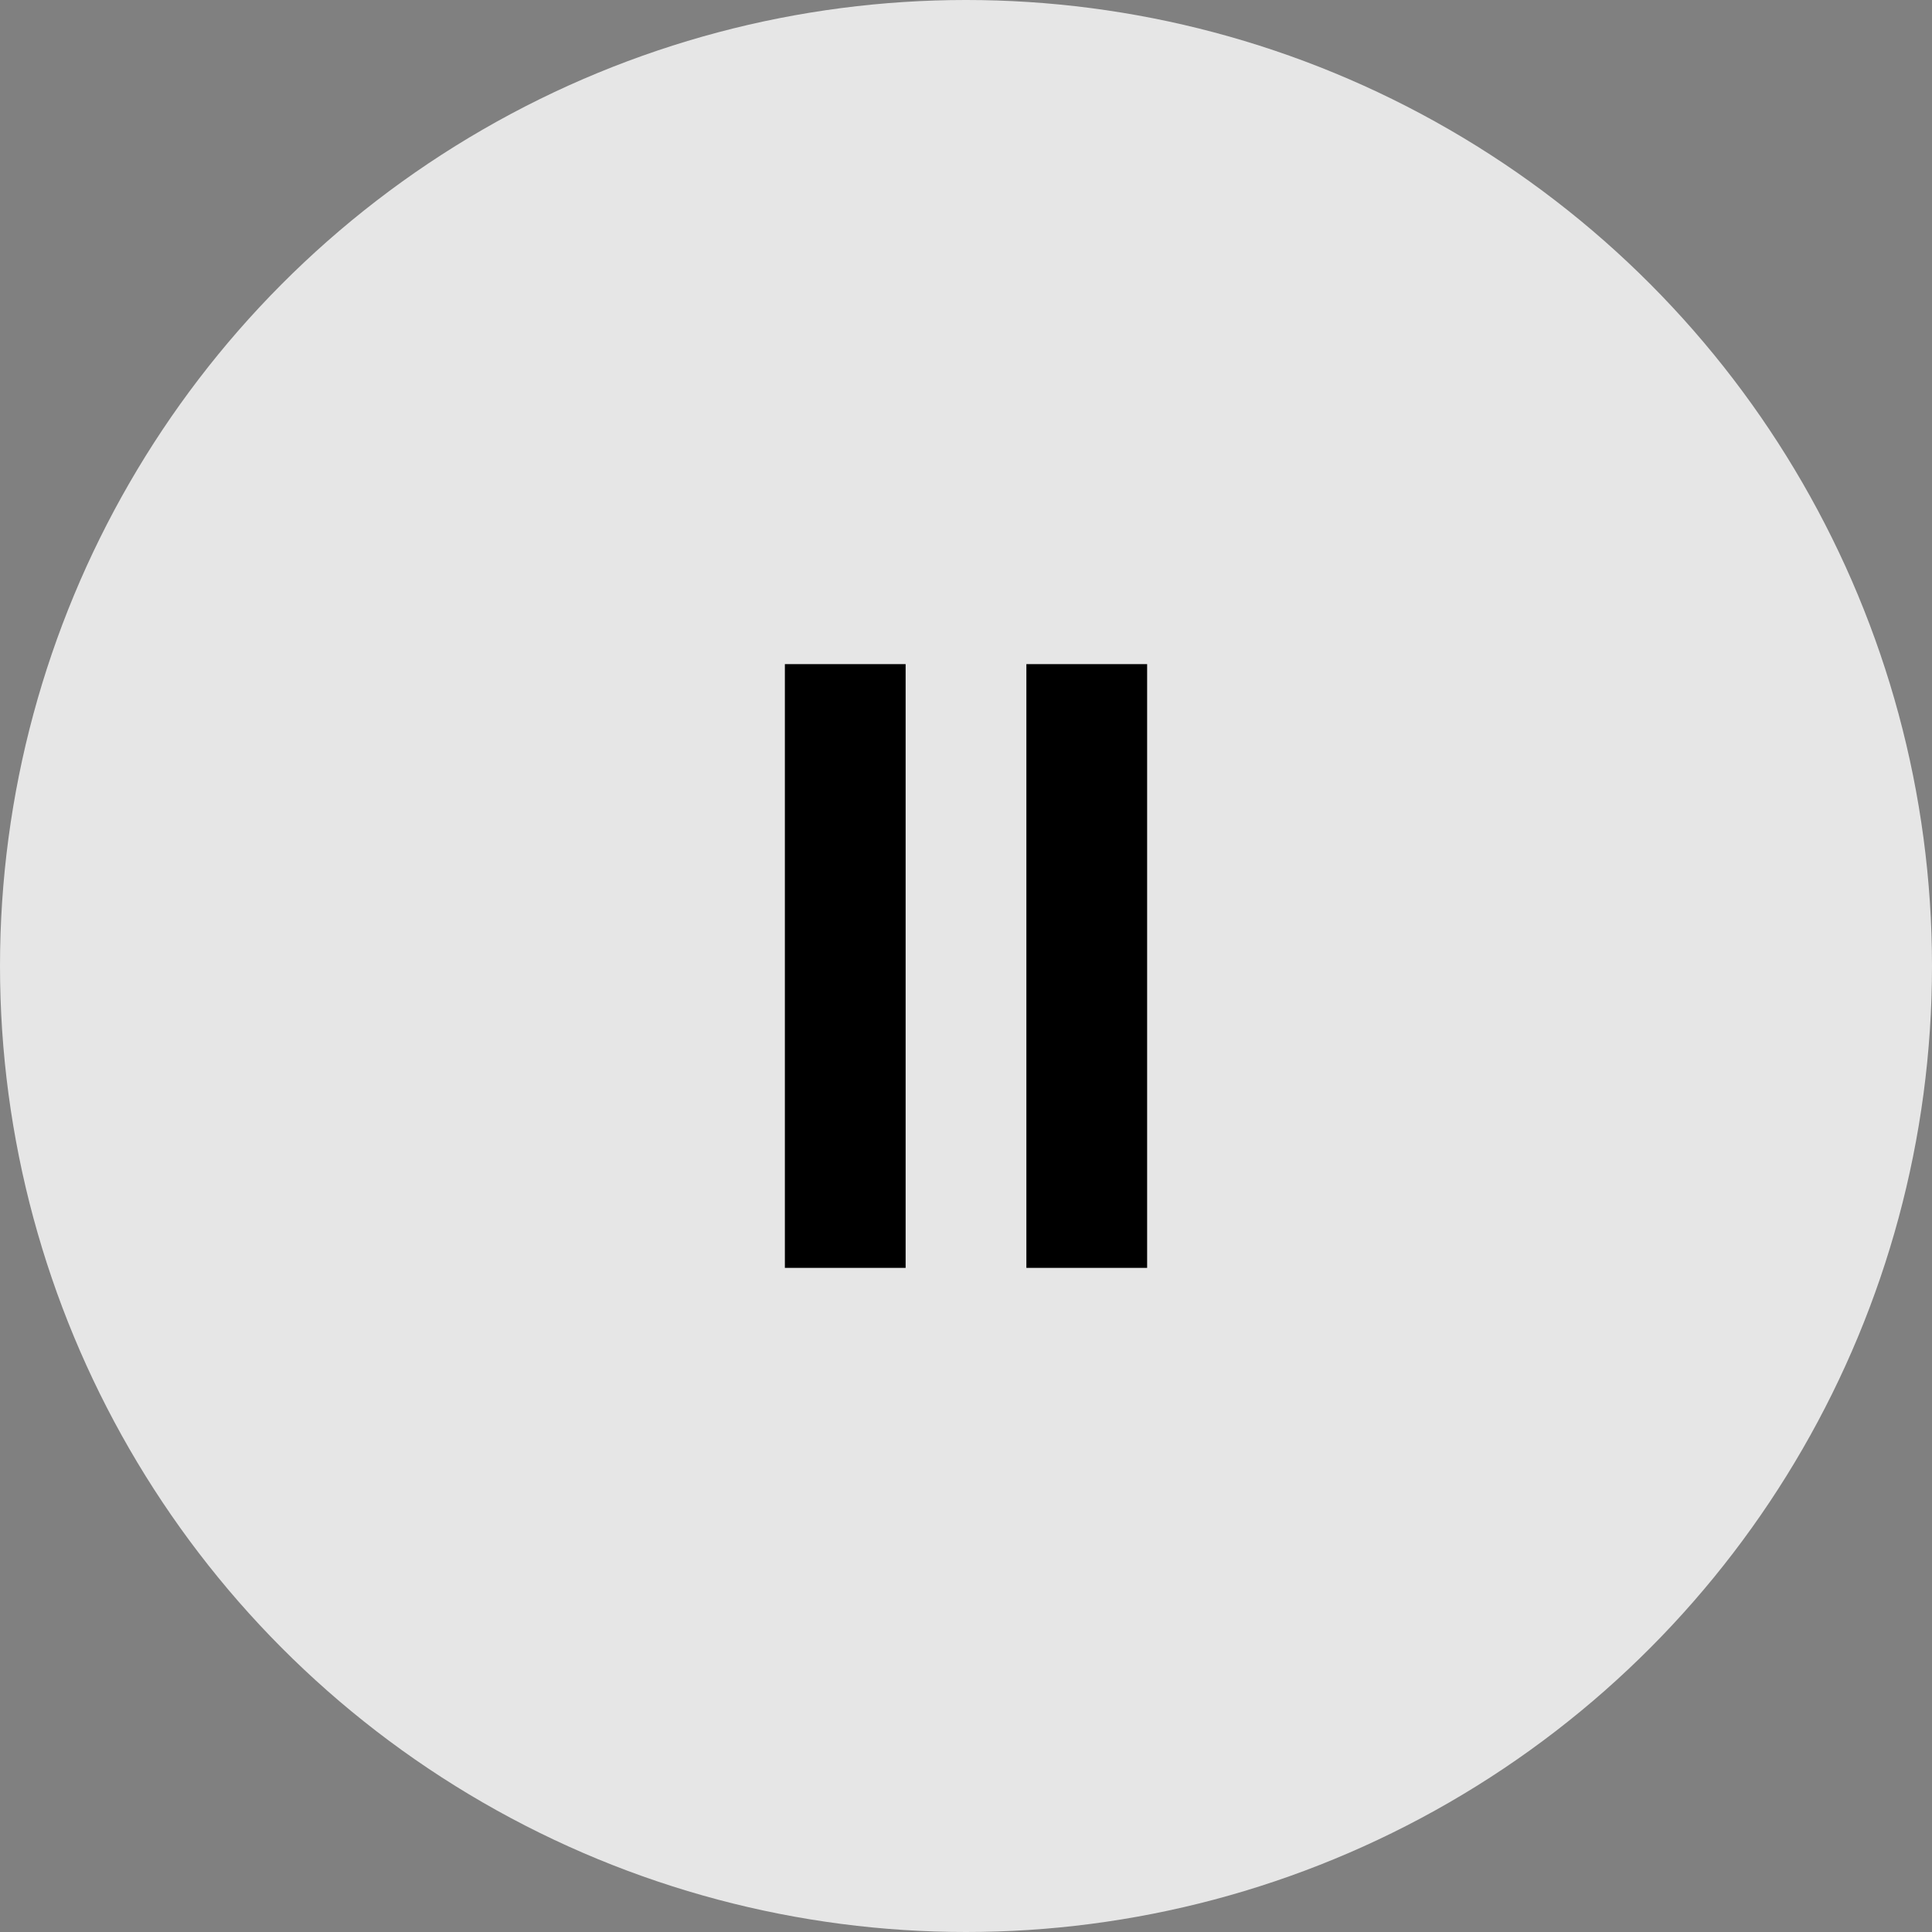 <svg xmlns="http://www.w3.org/2000/svg" width="32" height="32" viewBox="0 0 32 32">
    <rect x="0" y="0" width="32" height="32" fill="#808080" stroke="none"/>
    <g fill="none" fill-rule="evenodd">
        <g>
            <g transform="translate(-111 -43) translate(111 43)">
                <circle cx="16" cy="16" r="16" fill="#FFF" fill-opacity=".8"/>
                <g fill="#000">
                    <path d="M0 0H2V10H0zM4 0H6V10H4z" transform="translate(13 11)"/>
                </g>
            </g>
        </g>
    </g>
</svg>

